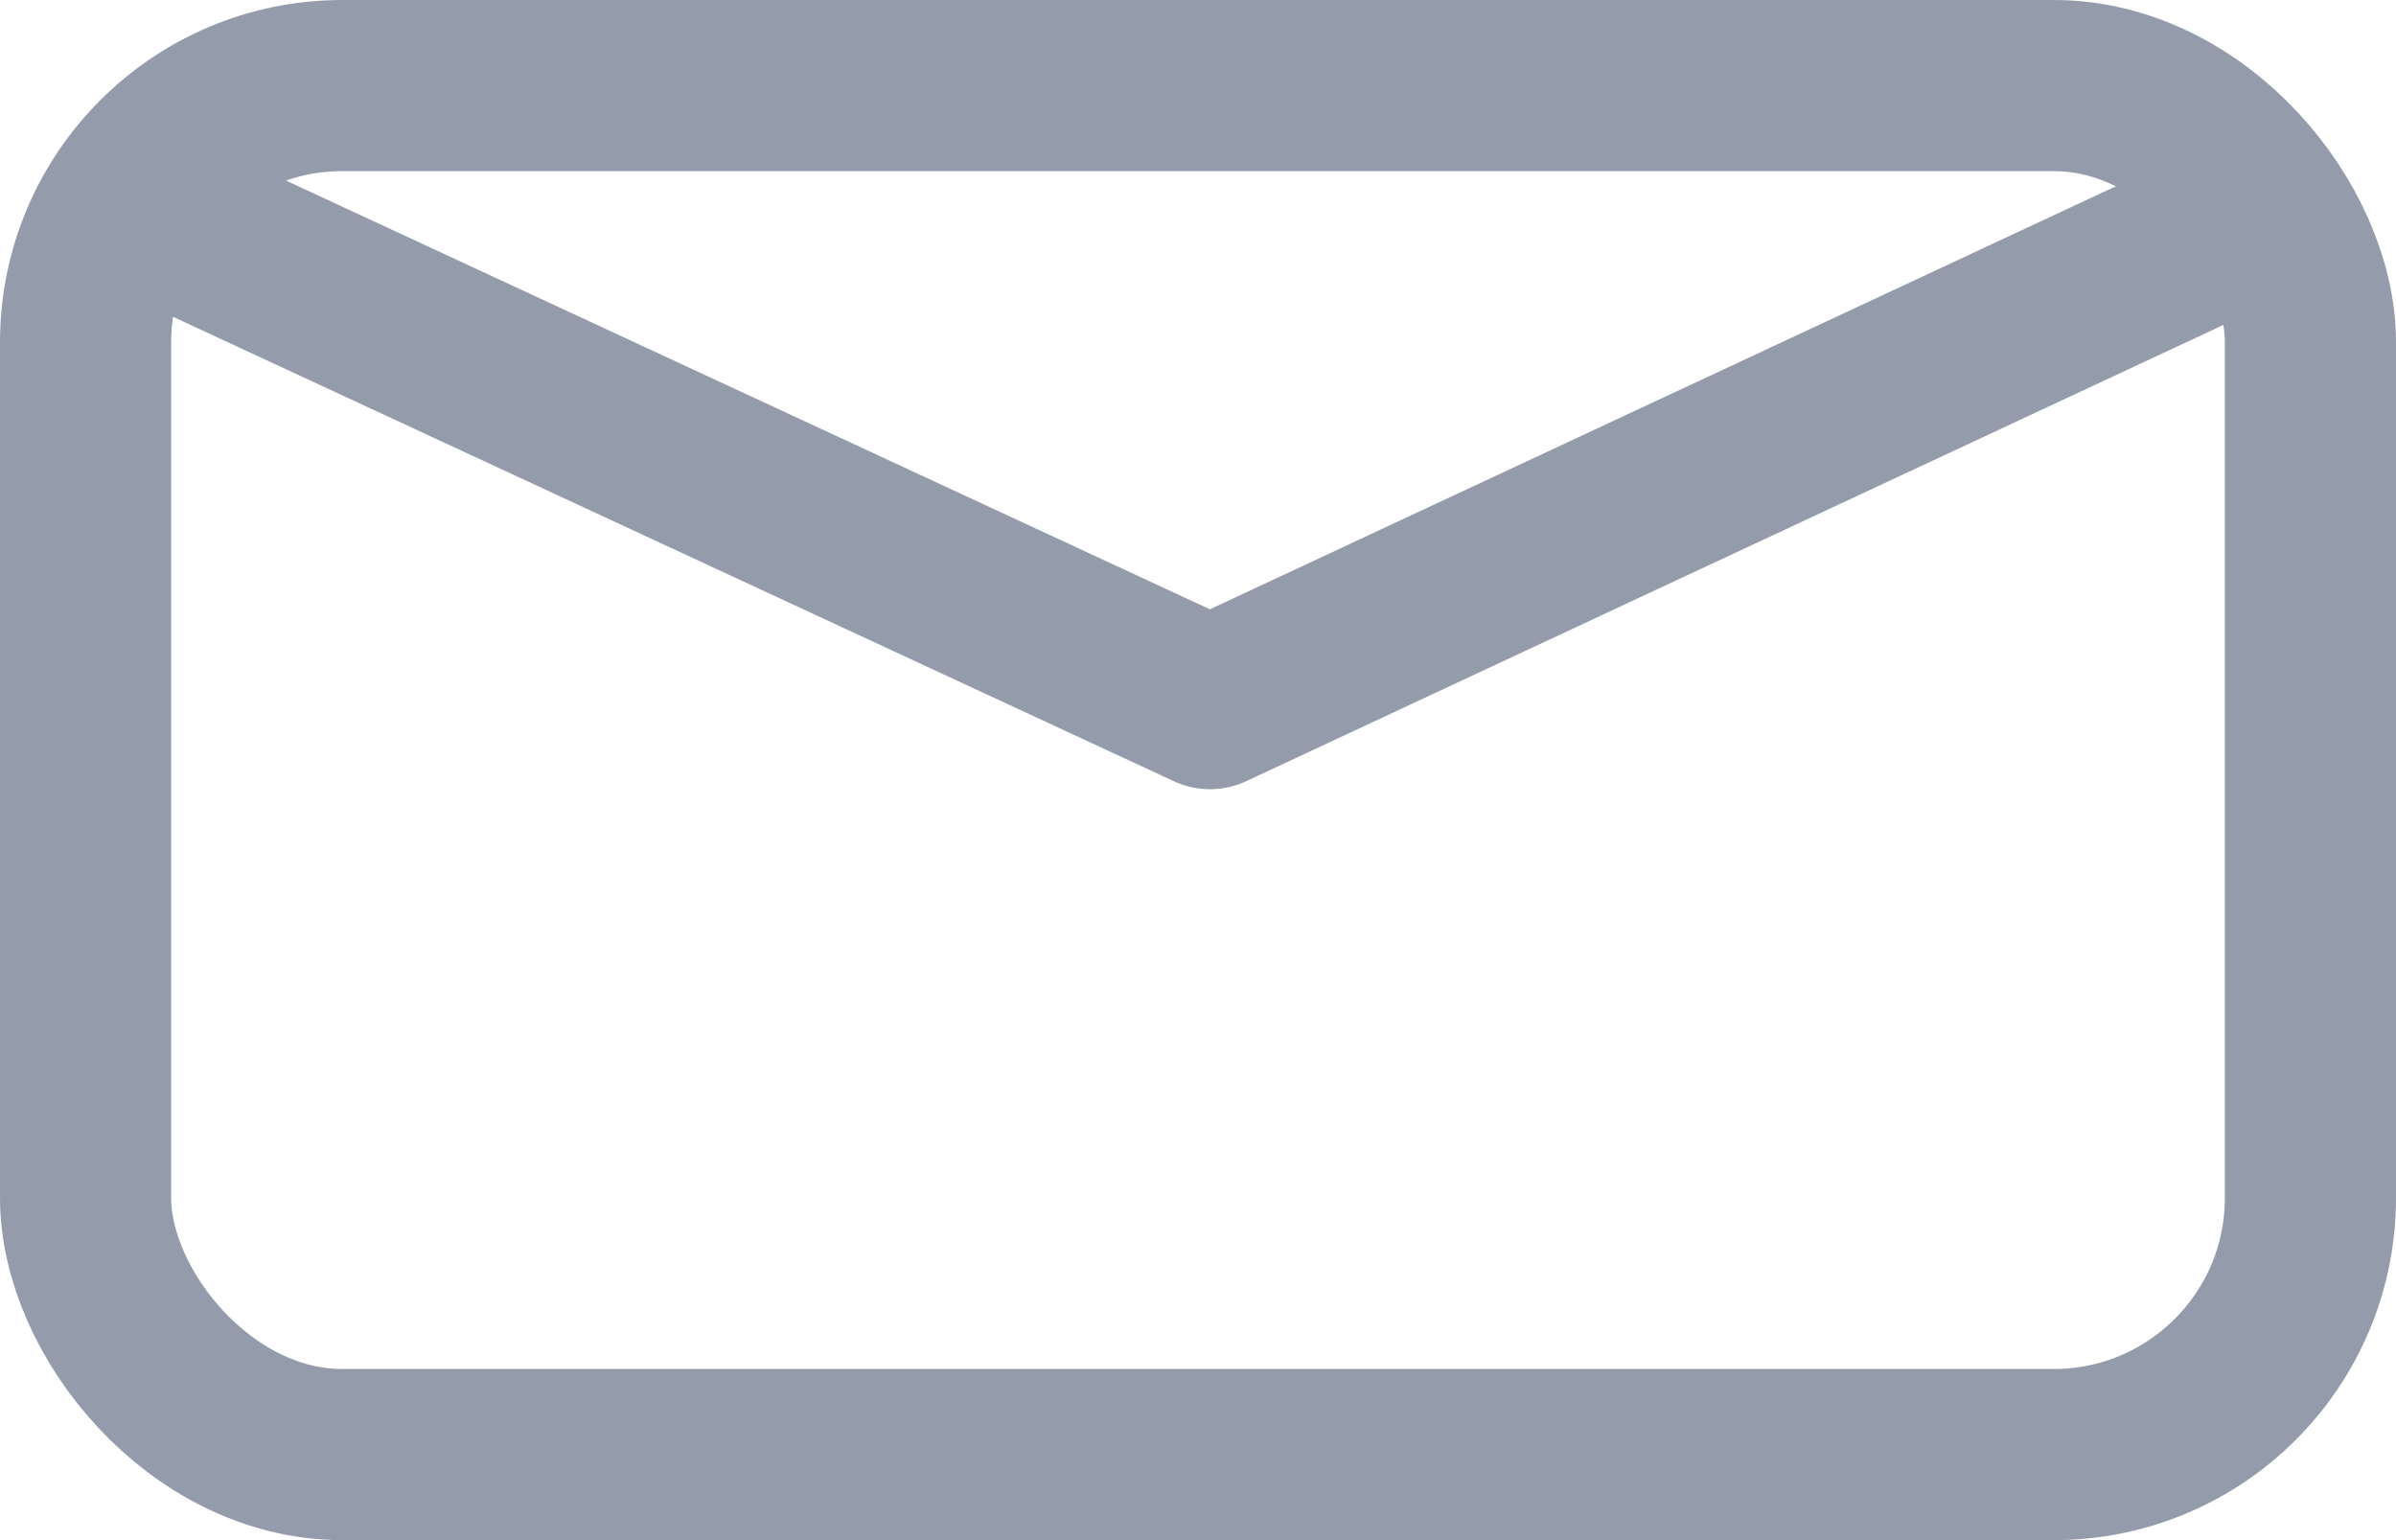 <svg xmlns="http://www.w3.org/2000/svg" width="14" height="9" viewBox="0 0 14 9"><g fill="none" stroke="#949bab" stroke-linejoin="round"><g><rect width="14" height="9" rx="2" stroke="none"/><rect x=".5" y=".5" width="13" height="8" rx="1.5"/></g><path d="M13.338 1.185L7.07 4.112.763 1.185"/></g></svg>